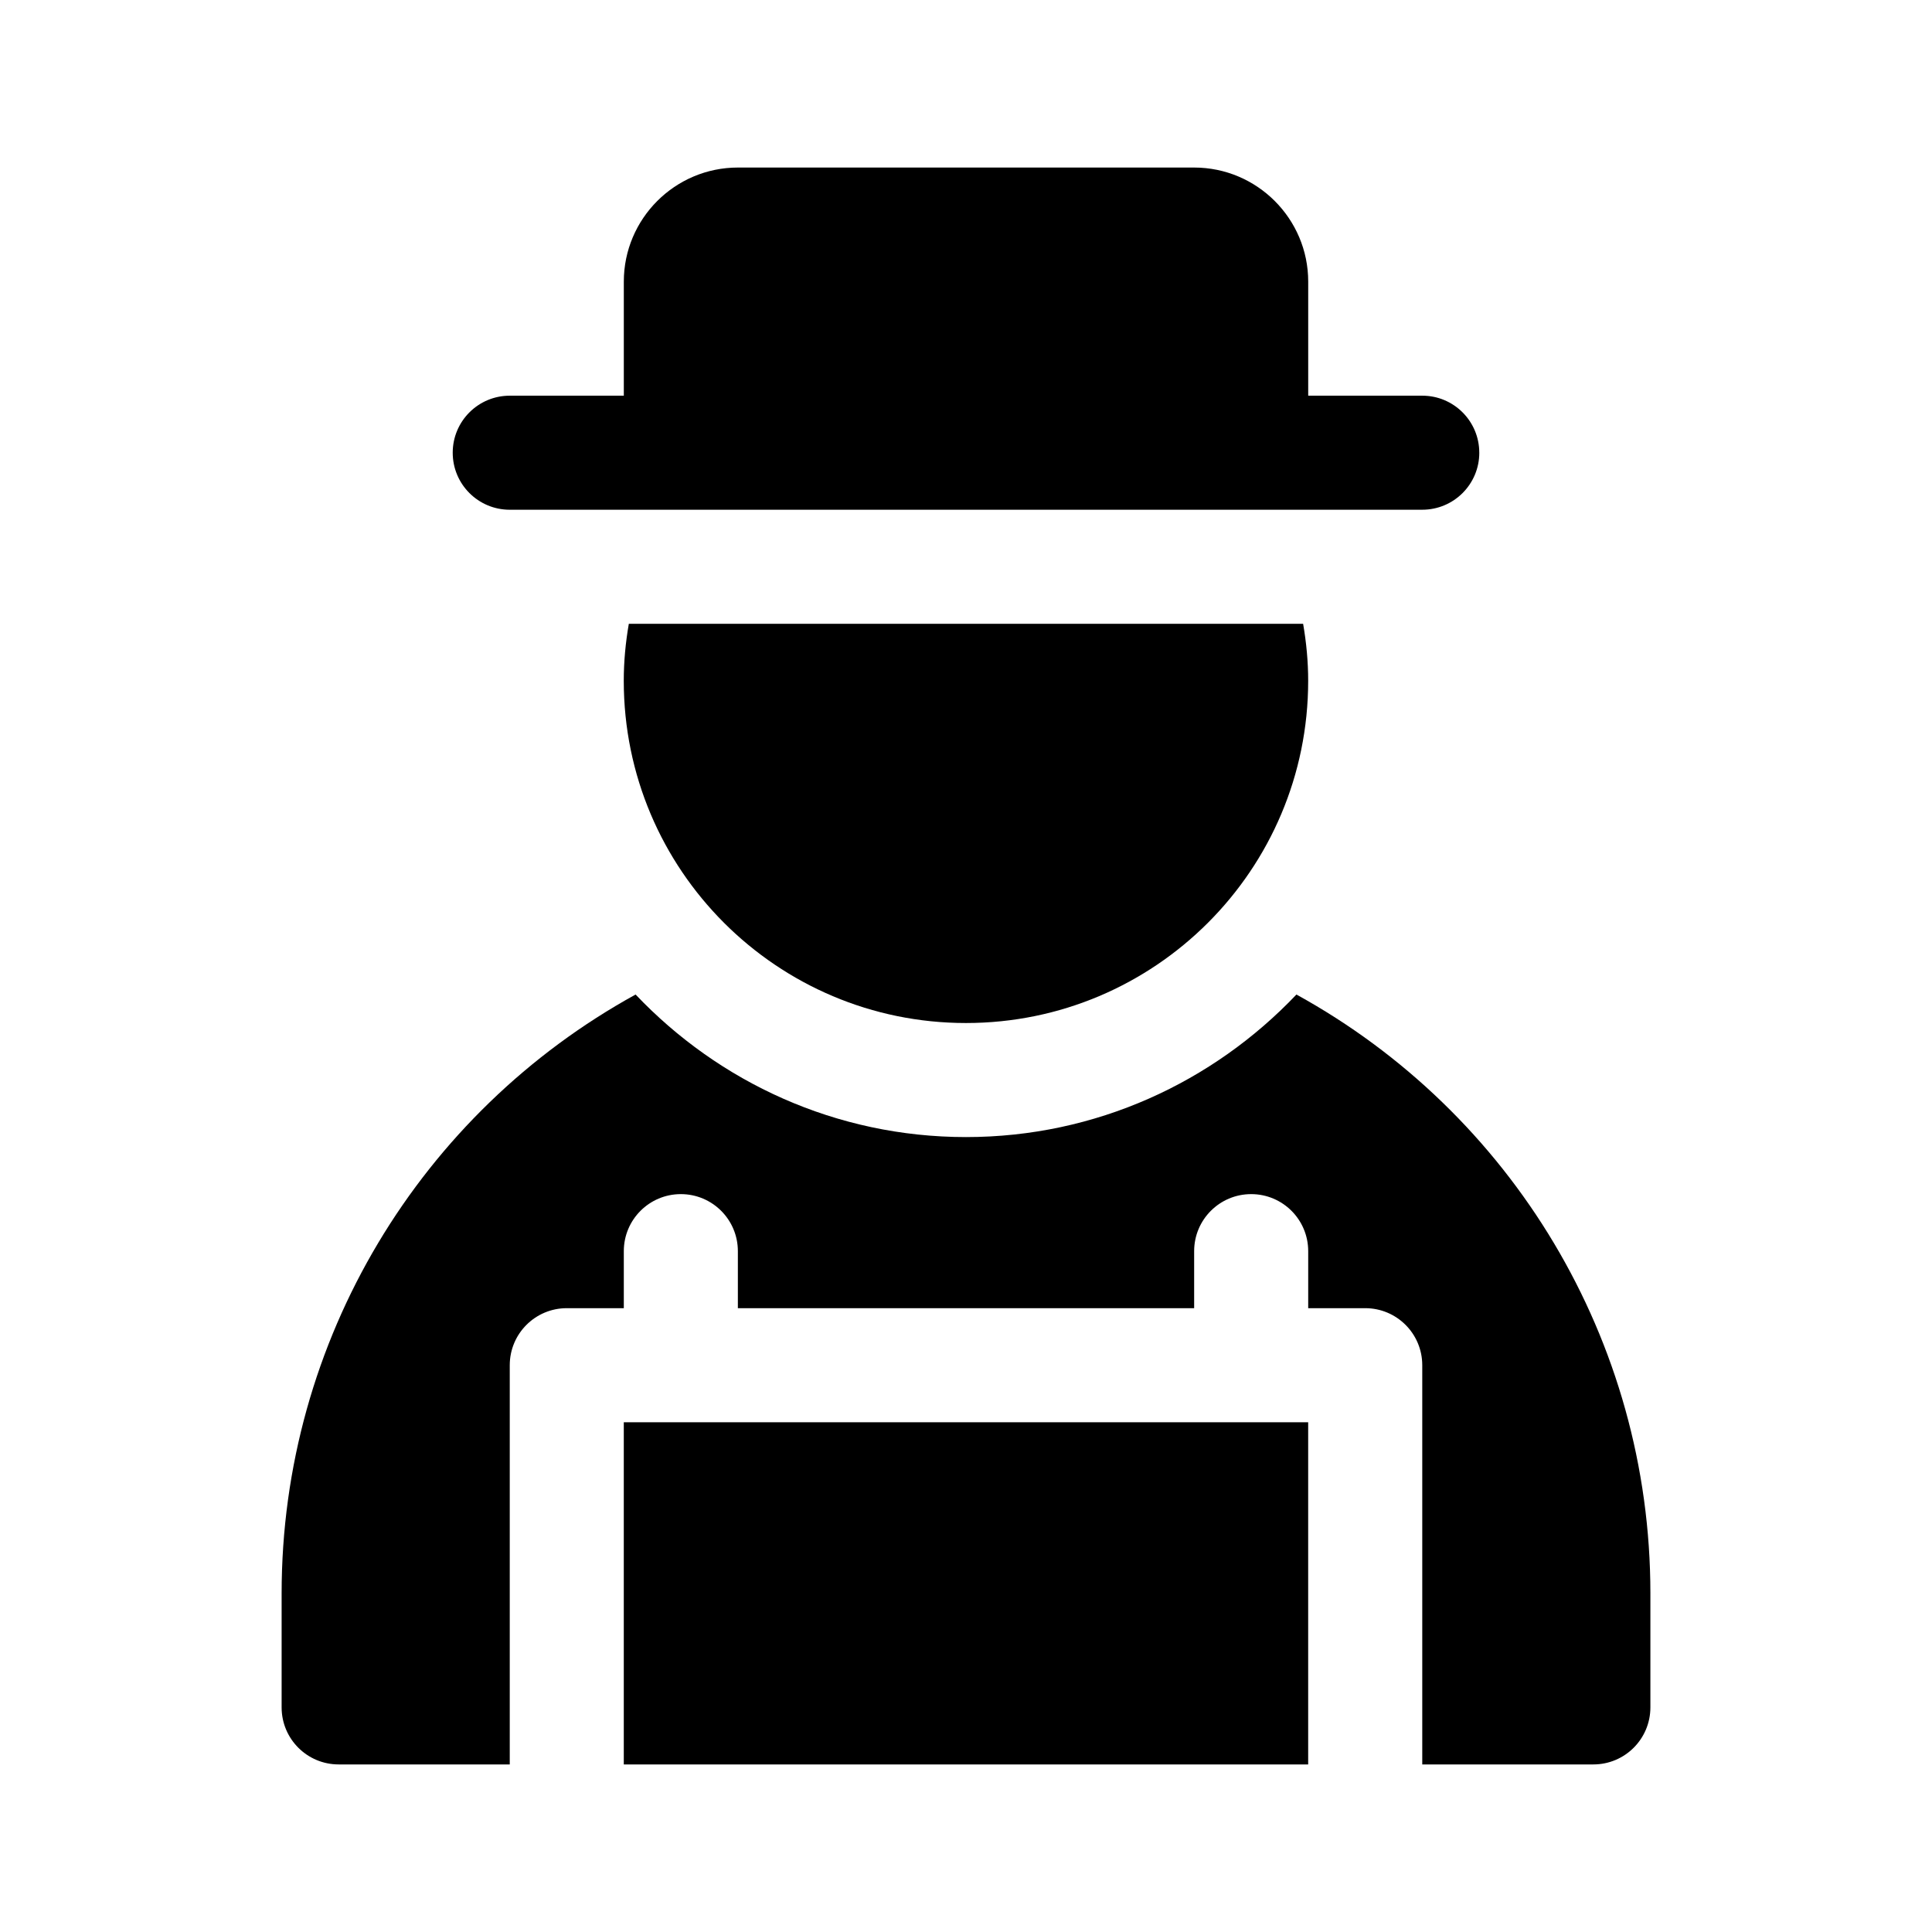 <?xml version="1.0" encoding="UTF-8"?>
<!-- Uploaded to: SVG Repo, www.svgrepo.com, Generator: SVG Repo Mixer Tools -->
<svg fill="#000000" width="800px" height="800px" version="1.1" viewBox="144 144 512 512" xmlns="http://www.w3.org/2000/svg">
 <g>
  <path d="m536.03 263.97c0 8.348-6.762 15.113-15.113 15.113l-241.83 0.004c-8.352 0-15.113-6.766-15.113-15.113s6.762-15.113 15.113-15.113h30.23v-30.23c0-16.672 13.562-30.23 30.23-30.23h120.91c16.668 0 30.23 13.559 30.23 30.23v30.23h30.23c8.344-0.004 15.105 6.762 15.105 15.109z"/>
  <path d="m489.34 309.31c0.852 4.918 1.34 9.957 1.34 15.113 0 50.082-40.602 90.688-90.688 90.688-50.082 0-90.688-40.602-90.688-90.688 0-5.16 0.488-10.195 1.34-15.113z"/>
  <path d="m309.31 520.91h181.37v90.688l-181.37-0.004z"/>
  <path d="m581.37 566.25v30.23c0 8.348-6.762 15.113-15.113 15.113h-45.344v-105.8c0-8.348-6.762-15.113-15.113-15.113h-15.113v-15.113c0-8.348-6.762-15.113-15.113-15.113-8.352 0-15.113 6.766-15.113 15.113v15.113h-120.92v-15.113c0-8.348-6.762-15.113-15.113-15.113-8.352 0-15.113 6.766-15.113 15.113v15.113h-15.113c-8.352 0-15.113 6.766-15.113 15.113v105.8h-45.344c-8.352 0-15.113-6.766-15.113-15.113v-30.23c0-67.258 36.949-127.42 93.805-158.69 22.035 23.215 53.102 37.777 87.562 37.777s65.527-14.566 87.566-37.777c56.855 31.27 93.805 91.434 93.805 158.69z"/>
 </g>
</svg>